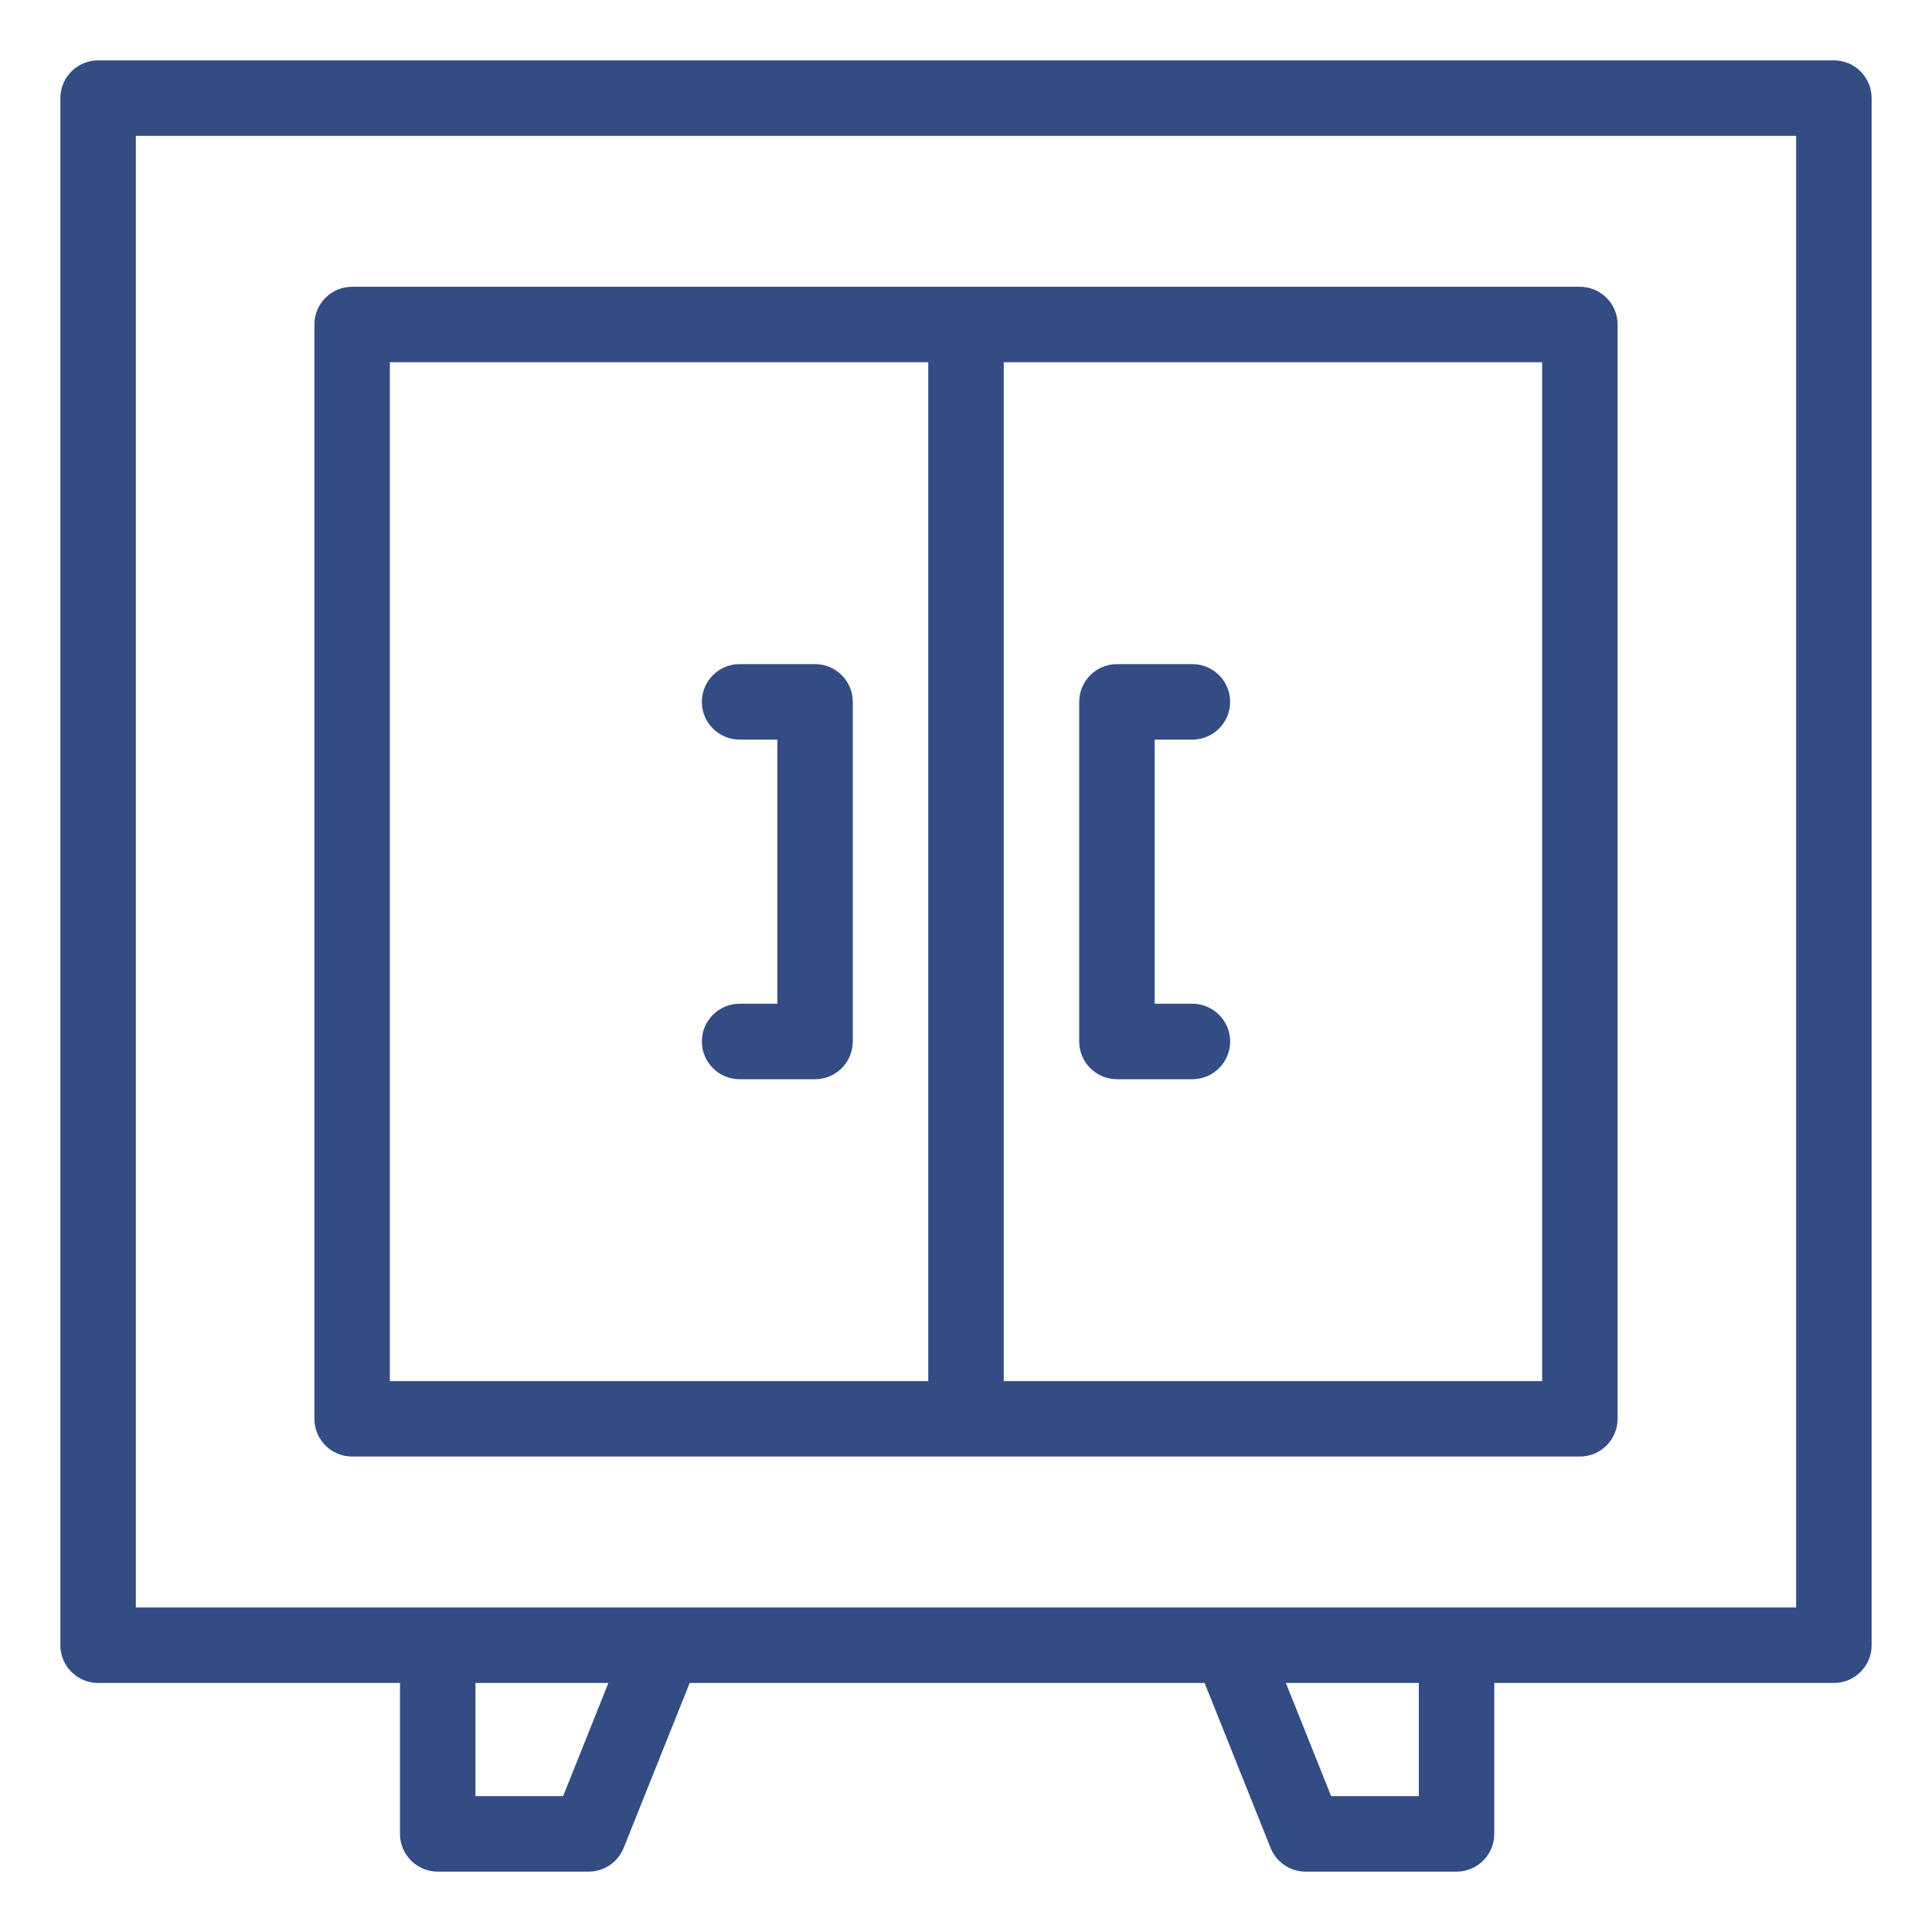 <svg width="60" height="60" viewBox="0 0 60 60" fill="none" xmlns="http://www.w3.org/2000/svg">
<path d="M56.953 1.875H3.047C2.4 1.875 1.875 2.4 1.875 3.047V51.094C1.875 51.741 2.4 52.266 3.047 52.266H12.422V56.953C12.422 57.6 12.947 58.125 13.594 58.125H18.281C18.76 58.125 19.191 57.833 19.369 57.388L21.419 52.266H37.41L39.459 57.388C39.637 57.833 40.068 58.125 40.547 58.125H45.234C45.882 58.125 46.406 57.6 46.406 56.953V52.266H56.953C57.6 52.266 58.125 51.741 58.125 51.094V3.047C58.125 2.4 57.6 1.875 56.953 1.875ZM17.488 55.781H14.766V52.266H18.894L17.488 55.781ZM44.062 55.781H41.34L39.934 52.266H44.062V55.781ZM55.781 49.922C54.505 49.922 5.491 49.922 4.219 49.922V4.219H55.781V49.922Z" fill="#334C84"/>
<path d="M10.935 45.234H49.064C49.712 45.234 50.236 44.71 50.236 44.062V10.078C50.236 9.431 49.712 8.906 49.064 8.906C47.992 8.906 12.011 8.906 10.935 8.906C10.288 8.906 9.764 9.431 9.764 10.078V44.062C9.764 44.71 10.288 45.234 10.935 45.234ZM47.893 42.891H31.172V11.25H47.893V42.891ZM12.107 11.25H28.828V42.891H12.107V11.25Z" fill="#334C84"/>
<path d="M34.688 33.516H37.031C37.678 33.516 38.203 32.991 38.203 32.344C38.203 31.697 37.678 31.172 37.031 31.172H35.859V22.969H37.031C37.678 22.969 38.203 22.444 38.203 21.797C38.203 21.15 37.678 20.625 37.031 20.625H34.688C34.04 20.625 33.516 21.15 33.516 21.797V32.344C33.516 32.991 34.04 33.516 34.688 33.516Z" fill="#334C84"/>
<path d="M25.312 20.625H22.969C22.322 20.625 21.797 21.15 21.797 21.797C21.797 22.444 22.322 22.969 22.969 22.969H24.141V31.172H22.969C22.322 31.172 21.797 31.697 21.797 32.344C21.797 32.991 22.322 33.516 22.969 33.516H25.312C25.96 33.516 26.484 32.991 26.484 32.344V21.797C26.484 21.15 25.96 20.625 25.312 20.625Z" fill="#334C84"/>
</svg>

